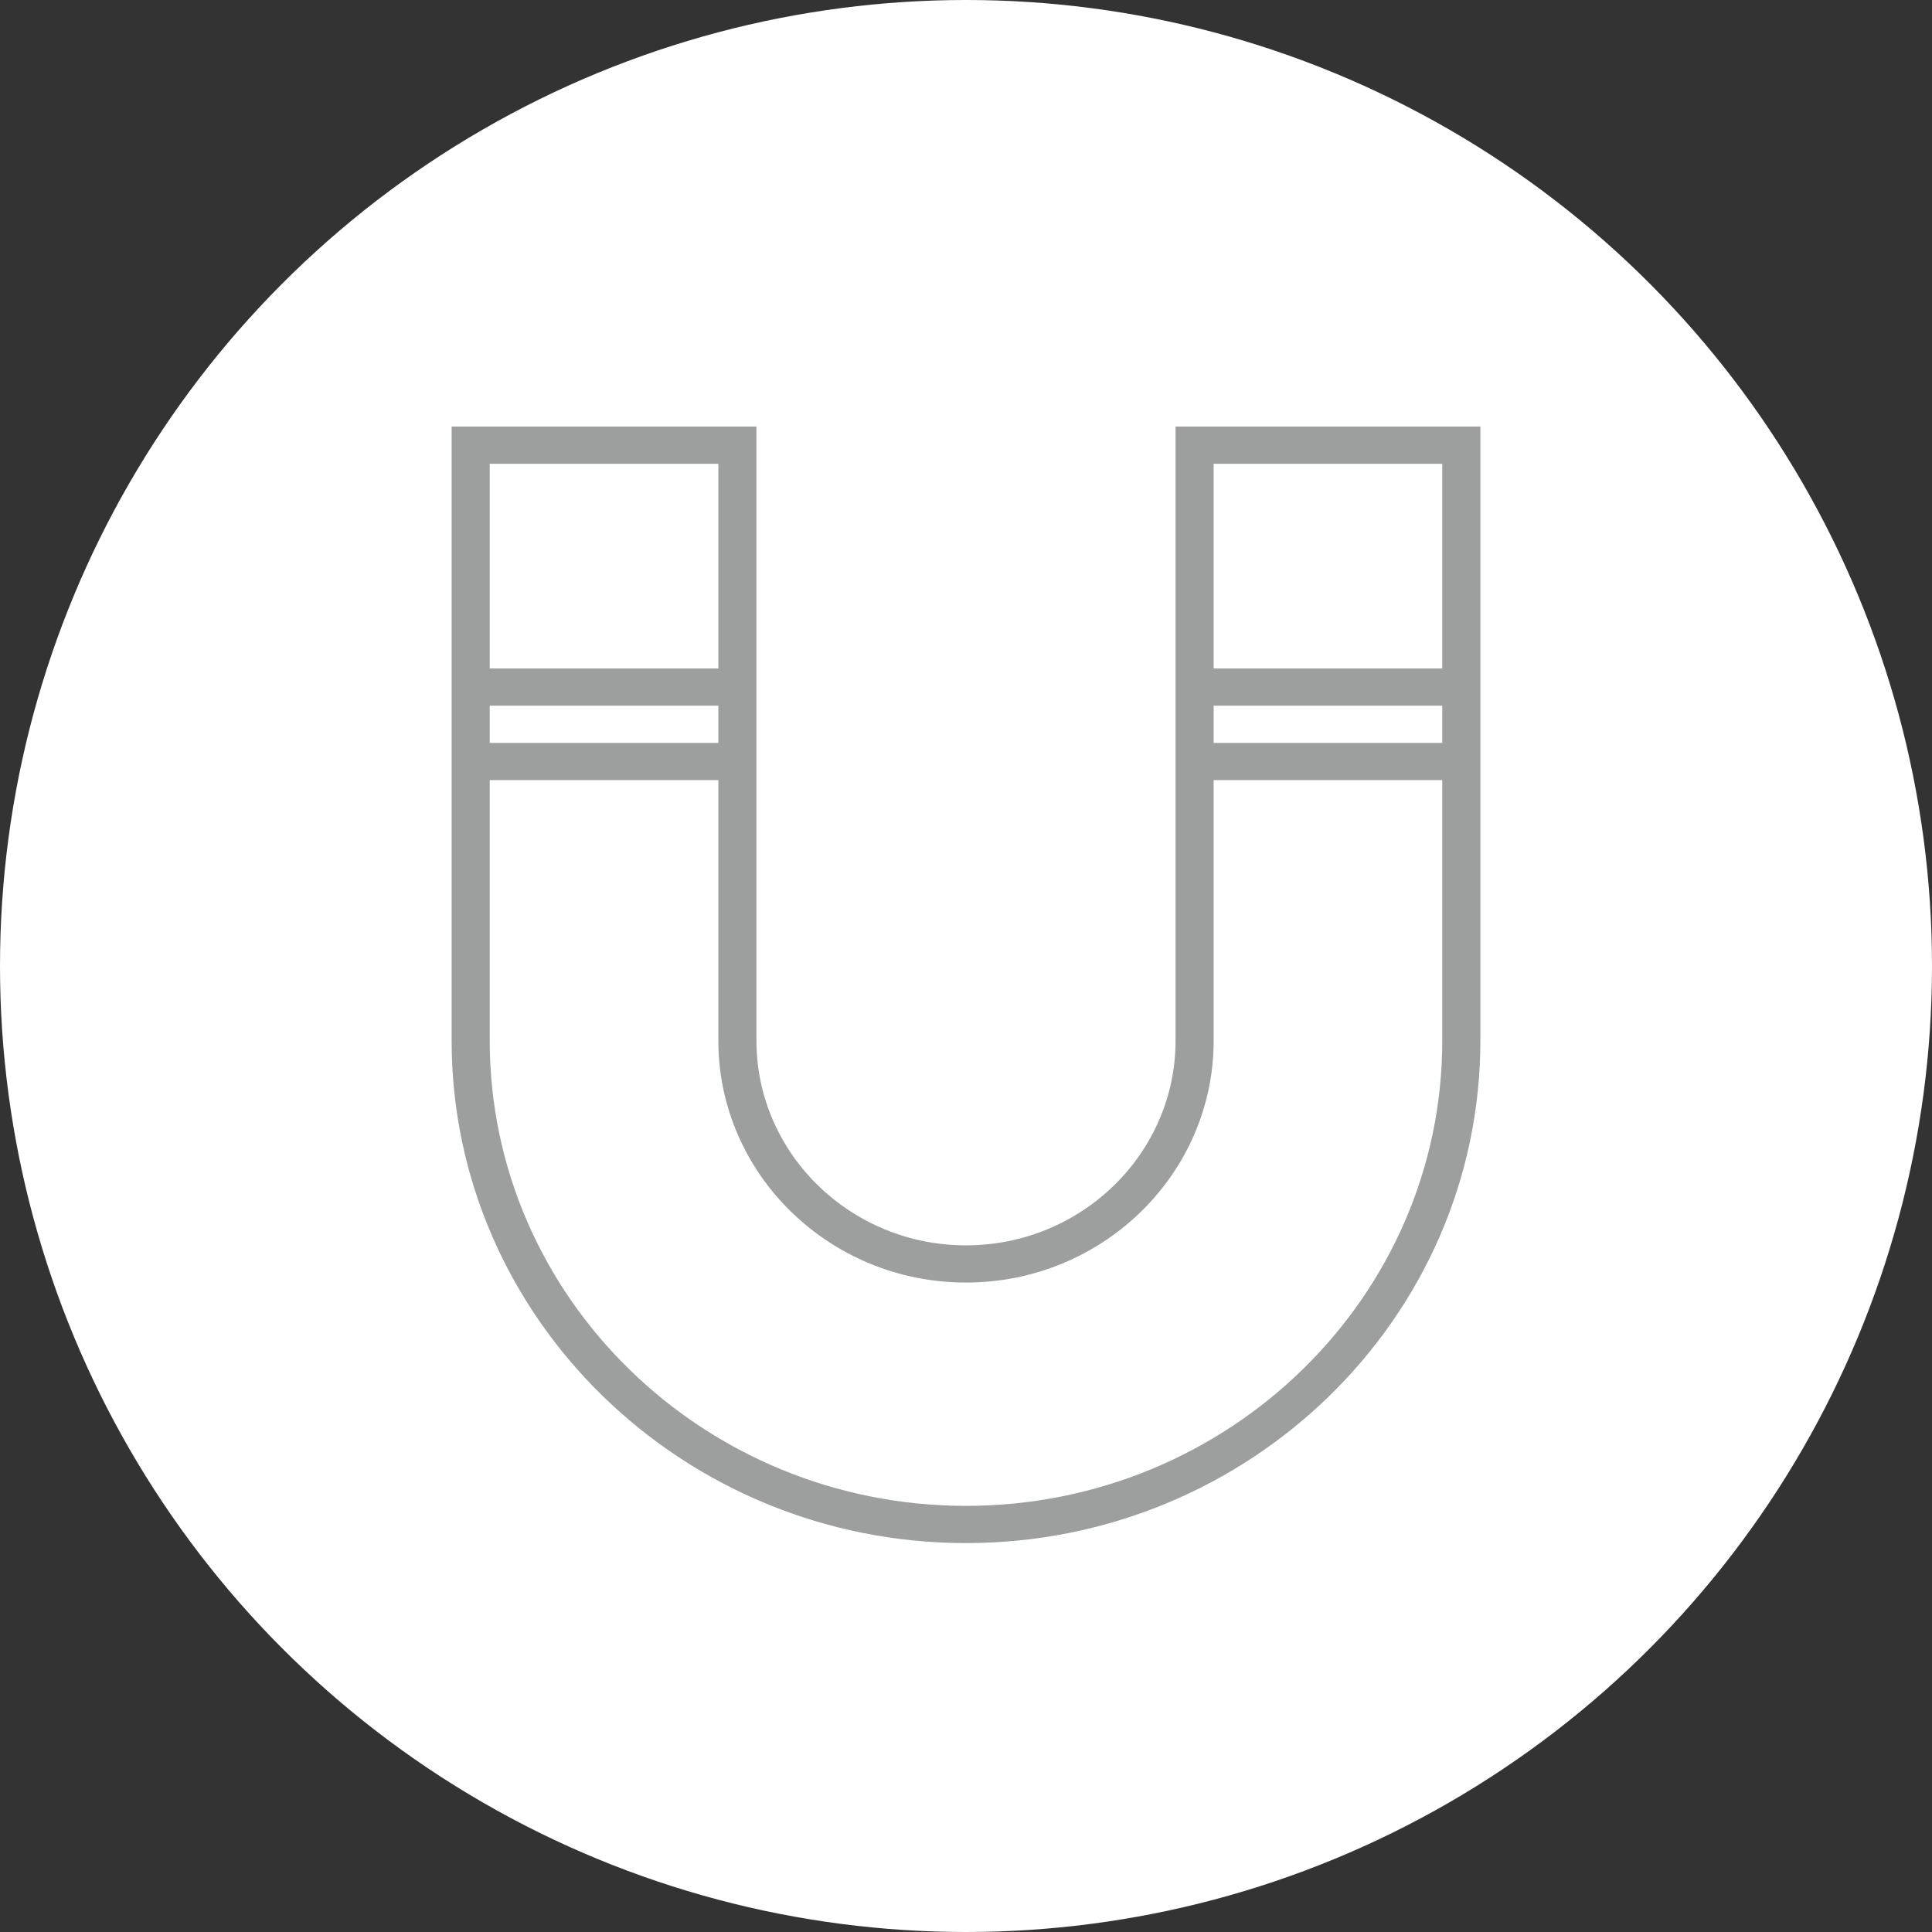 <?xml version="1.0" encoding="UTF-8"?> <svg xmlns="http://www.w3.org/2000/svg" width="154" height="154" viewBox="0 0 154 154" fill="none"><rect x="0" y="0" width="154" height="154" fill="#333333" stroke="none"/> <circle cx="77" cy="77" r="77" fill="white"></circle> <path d="M60.296 82.95V62.183L60.296 53.283L60.296 34H36L36 53.283L36 62.183V82.95C36 105.034 54.392 123 77 123C99.608 123 118 105.034 118 82.95V62.183V53.283L118 34L93.704 34V53.283L93.704 62.183V82.95C93.704 91.946 86.21 99.267 77 99.267C67.79 99.267 60.296 91.946 60.296 82.95ZM39.037 36.967H57.259L57.259 53.283H39.037L39.037 36.967ZM39.037 56.25H57.259V59.217L39.037 59.217V56.25ZM96.741 36.967L114.963 36.967L114.963 53.283L96.741 53.283V36.967ZM96.741 56.25L114.963 56.25V59.217L96.741 59.217V56.25ZM77 102.233C87.885 102.233 96.741 93.582 96.741 82.95V62.183L114.963 62.183V82.95C114.963 103.398 97.933 120.033 77 120.033C56.067 120.033 39.037 103.398 39.037 82.95V62.183L57.259 62.183V82.95C57.259 93.582 66.115 102.233 77 102.233Z" fill="#9D9E9E"></path> </svg> 